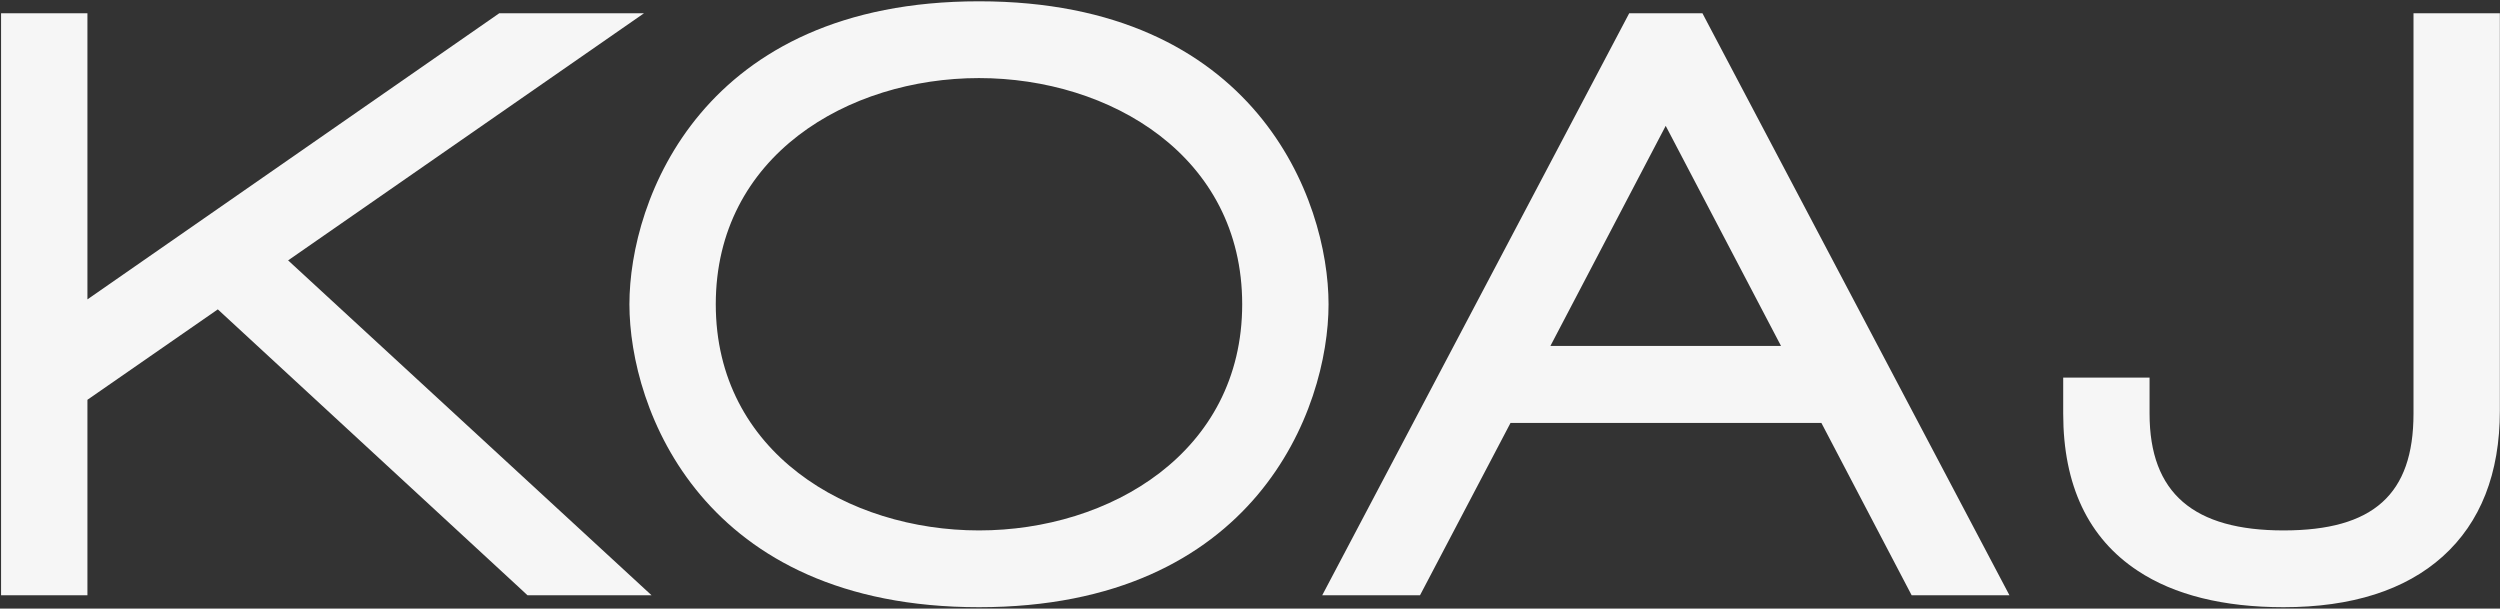 <svg width="1713" height="417" viewBox="0 0 1713 417" fill="none" xmlns="http://www.w3.org/2000/svg">
<rect x="0" y="0" width="1713" height="417" fill="#333333" stroke="none"/>
<g clip-path="url(#clip0_1129_16802)">
<path d="M670.8 0.893C481.281 0.893 431.276 136.663 431.276 208.473C431.276 280.283 481.281 416.053 670.8 416.053C860.318 416.053 910.323 280.283 910.323 208.473C910.323 136.663 860.318 0.893 670.8 0.893ZM851.151 208.473C851.151 310.176 760.308 363.448 670.8 363.448C581.291 363.448 490.449 310.176 490.449 208.473C490.449 106.771 581.124 53.498 670.8 53.498C760.475 53.498 851.151 106.771 851.151 208.473Z" fill="#F6F6F6"/>
<path d="M441.276 9.076H342.1L59.906 205.133V9.076H0.733V407.87H59.906V273.936L149.248 211.98L356.768 403.528L361.435 407.87H446.443L197.419 178.413L441.276 9.076Z" fill="#F6F6F6"/>
<path d="M1653.73 9.076V283.455C1653.73 338.732 1626.23 363.448 1564.72 363.448C1503.22 363.448 1472.88 338.064 1472.88 283.455V258.739H1413.71V283.455C1413.71 332.553 1430.88 368.792 1464.88 391.17C1489.88 407.703 1523.55 416.053 1564.72 416.053C1611.39 416.053 1648.06 404.363 1673.73 381.317C1699.73 357.937 1712.9 324.37 1712.9 281.451V9.076H1653.73Z" fill="#F6F6F6"/>
<path d="M1166.35 9.076H1116.34L905.987 407.87H972.994L1035 289.801H1248.02L1309.86 407.87H1376.87L1170.01 15.756L1166.51 9.076H1166.35ZM1220.52 237.03H1062.34L1141.34 86.229L1220.35 237.03H1220.52Z" fill="#F6F6F6"/>
</g>
<defs>
<clipPath id="clip0_1129_16802">
<rect width="1712" height="415.16" fill="white" transform="translate(0.733 0.893)"/>
</clipPath>
</defs>
</svg>
